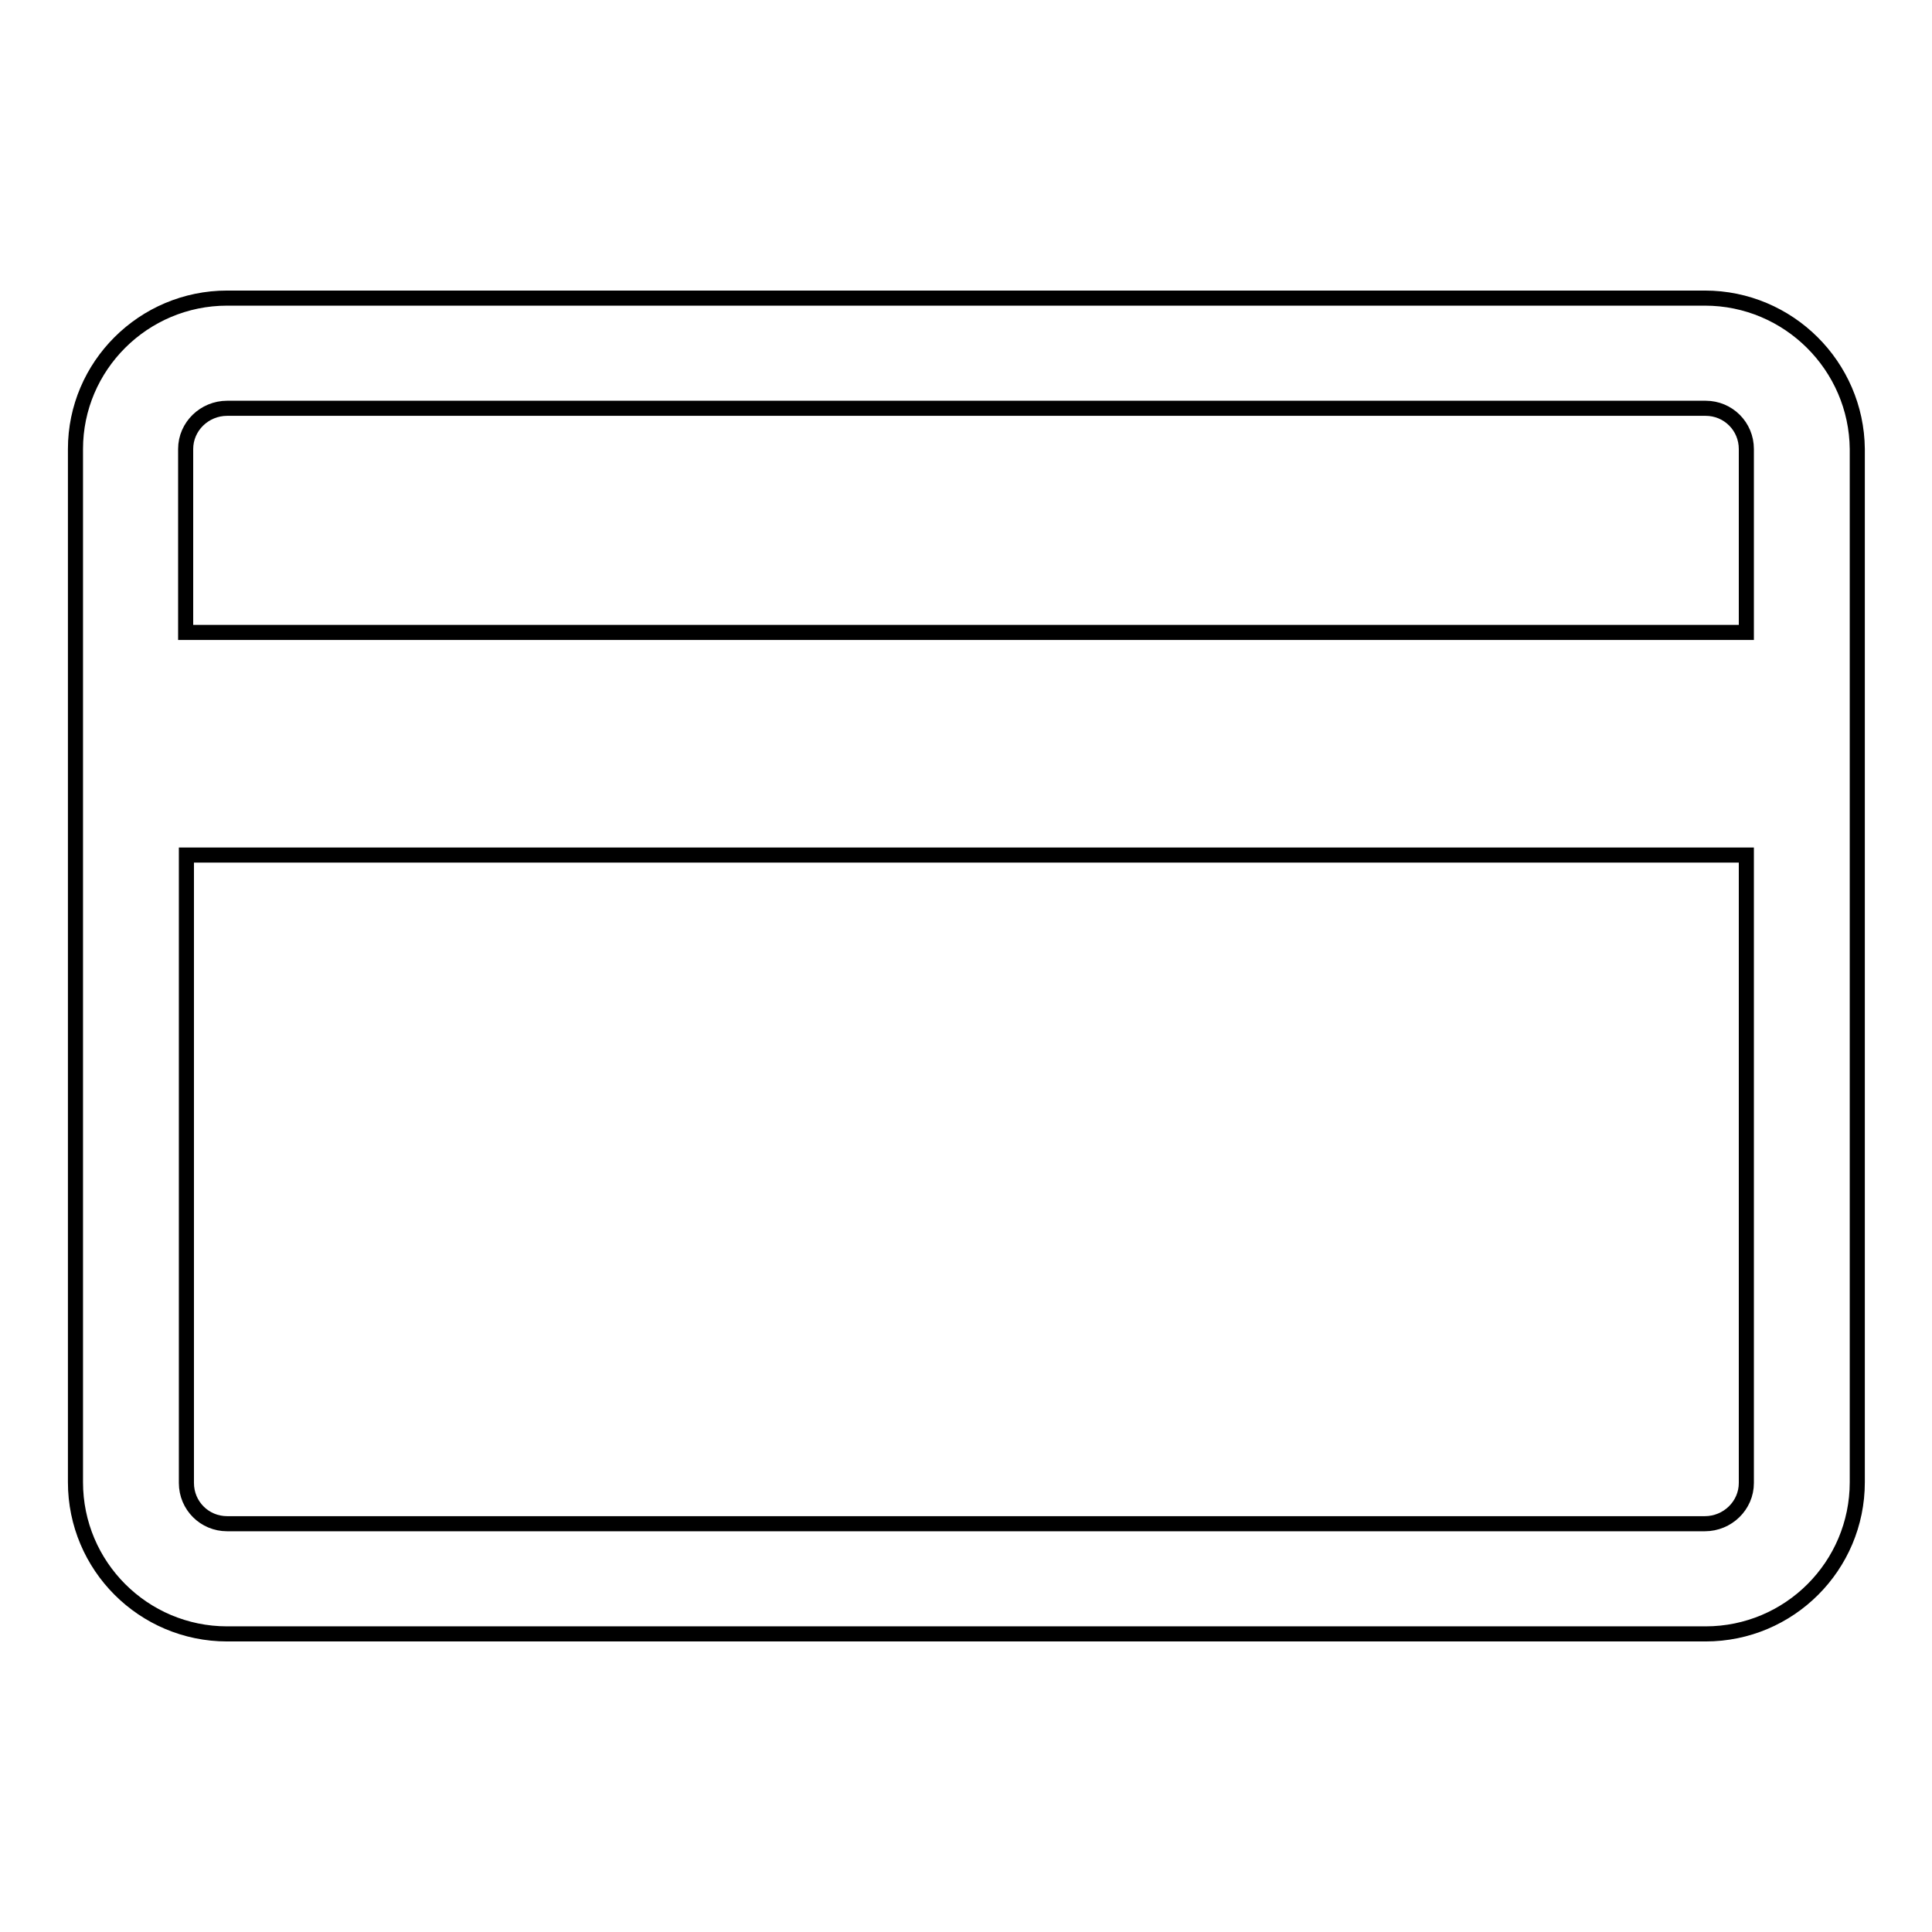 <?xml version="1.0" encoding="utf-8"?>
<!-- Svg Vector Icons : http://www.onlinewebfonts.com/icon -->
<!DOCTYPE svg PUBLIC "-//W3C//DTD SVG 1.1//EN" "http://www.w3.org/Graphics/SVG/1.1/DTD/svg11.dtd">
<svg version="1.1" xmlns="http://www.w3.org/2000/svg" xmlns:xlink="http://www.w3.org/1999/xlink" x="0px" y="0px" viewBox="0 0 256 256" enable-background="new 0 0 256 256" xml:space="preserve">
<g><g><path stroke-width="2" fill-opacity="0" stroke="#000000"  d="M225.9,39.5H30.1C19,39.5,10,48.5,10,59.5v136.9c0,11.1,9,20.1,20.1,20.1h195.9c11.1,0,20.1-9,20.1-20.1V59.5C246,48.5,237,39.5,225.9,39.5L225.9,39.5z M30.1,54.1h195.9c3,0,5.4,2.4,5.4,5.4v24.3H24.6V59.5C24.6,56.5,27.1,54.1,30.1,54.1L30.1,54.1z M225.9,201.9H30.1c-3,0-5.4-2.4-5.4-5.4v-83.2h206.7v83.2C231.4,199.5,228.9,201.9,225.9,201.9z"/></g></g>
</svg>